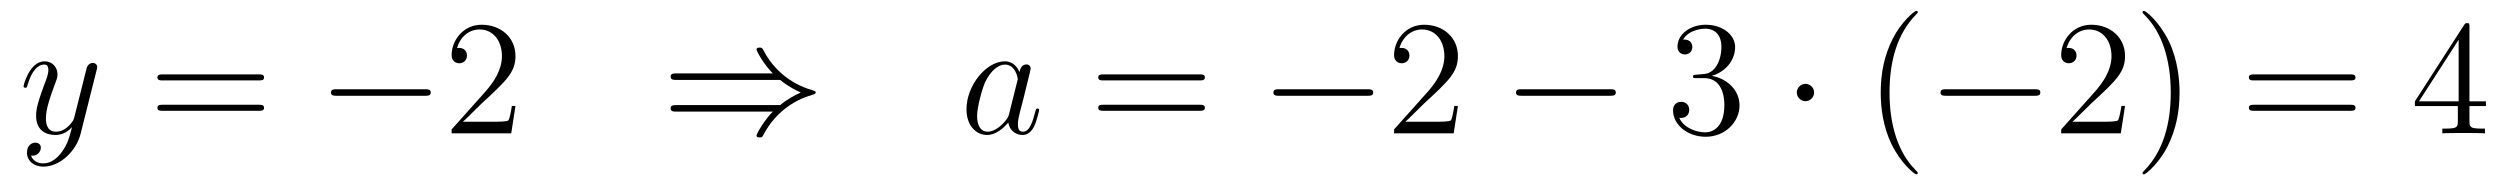 <?xml version='1.0'?>
<!-- This file was generated by dvisvgm 1.14.1 -->
<svg height='14pt' version='1.1' viewBox='0 -14 183 14' width='183pt' xmlns='http://www.w3.org/2000/svg' xmlns:xlink='http://www.w3.org/1999/xlink'>
<g id='page1'>
<g transform='matrix(1 0 0 1 -127 650)'>
<path d='M131.544 -652.901C131.221 -652.447 130.755 -652.04 130.169 -652.04C130.026 -652.04 129.452 -652.064 129.273 -652.614C129.308 -652.602 129.368 -652.602 129.392 -652.602C129.751 -652.602 129.99 -652.913 129.99 -653.188C129.99 -653.463 129.763 -653.559 129.583 -653.559C129.392 -653.559 128.974 -653.415 128.974 -652.829C128.974 -652.22 129.488 -651.801 130.169 -651.801C131.365 -651.801 132.572 -652.901 132.907 -654.228L134.078 -658.89C134.09 -658.95 134.114 -659.022 134.114 -659.093C134.114 -659.273 133.971 -659.392 133.791 -659.392C133.684 -659.392 133.433 -659.344 133.337 -658.986L132.453 -655.471C132.393 -655.256 132.393 -655.232 132.297 -655.101C132.058 -654.766 131.663 -654.36 131.09 -654.36C130.42 -654.36 130.36 -655.017 130.36 -655.34C130.36 -656.021 130.683 -656.942 131.006 -657.802C131.138 -658.149 131.209 -658.316 131.209 -658.555C131.209 -659.058 130.851 -659.512 130.265 -659.512C129.165 -659.512 128.723 -657.778 128.723 -657.683C128.723 -657.635 128.771 -657.575 128.854 -657.575C128.962 -657.575 128.974 -657.623 129.022 -657.79C129.308 -658.794 129.763 -659.273 130.229 -659.273C130.337 -659.273 130.54 -659.273 130.54 -658.878C130.54 -658.567 130.408 -658.221 130.229 -657.767C129.643 -656.2 129.643 -655.806 129.643 -655.519C129.643 -654.383 130.456 -654.12 131.054 -654.12C131.401 -654.12 131.831 -654.228 132.249 -654.67L132.261 -654.658C132.082 -653.953 131.962 -653.487 131.544 -652.901Z' fill-rule='evenodd'/>
<path d='M145.947 -658.113C146.114 -658.113 146.329 -658.113 146.329 -658.328C146.329 -658.555 146.126 -658.555 145.947 -658.555H138.906C138.738 -658.555 138.523 -658.555 138.523 -658.34C138.523 -658.113 138.727 -658.113 138.906 -658.113H145.947ZM145.947 -655.89C146.114 -655.89 146.329 -655.89 146.329 -656.105C146.329 -656.332 146.126 -656.332 145.947 -656.332H138.906C138.738 -656.332 138.523 -656.332 138.523 -656.117C138.523 -655.89 138.727 -655.89 138.906 -655.89H145.947Z' fill-rule='evenodd'/>
<path d='M158.113 -656.989C158.316 -656.989 158.531 -656.989 158.531 -657.228C158.531 -657.468 158.316 -657.468 158.113 -657.468H151.646C151.443 -657.468 151.227 -657.468 151.227 -657.228C151.227 -656.989 151.443 -656.989 151.646 -656.989H158.113Z' fill-rule='evenodd'/>
<path d='M164.733 -656.248H164.47C164.434 -656.045 164.339 -655.387 164.219 -655.196C164.136 -655.089 163.454 -655.089 163.095 -655.089H160.884C161.207 -655.364 161.936 -656.129 162.247 -656.416C164.064 -658.089 164.733 -658.711 164.733 -659.894C164.733 -661.269 163.645 -662.189 162.259 -662.189S160.059 -661.006 160.059 -659.978C160.059 -659.368 160.585 -659.368 160.621 -659.368C160.872 -659.368 161.183 -659.547 161.183 -659.93C161.183 -660.265 160.956 -660.492 160.621 -660.492C160.513 -660.492 160.49 -660.492 160.454 -660.48C160.681 -661.293 161.326 -661.843 162.103 -661.843C163.119 -661.843 163.741 -660.994 163.741 -659.894C163.741 -658.878 163.155 -657.993 162.474 -657.228L160.059 -654.527V-654.24H164.422L164.733 -656.248Z' fill-rule='evenodd'/>
<path d='M184.111 -658.149C184.613 -657.719 185.223 -657.408 185.617 -657.228C185.187 -657.037 184.601 -656.727 184.111 -656.308H176.52C176.317 -656.308 176.09 -656.308 176.09 -656.069C176.09 -655.83 176.305 -655.83 176.508 -655.83H183.573C182.999 -655.28 182.378 -654.228 182.378 -654.072C182.378 -653.941 182.533 -653.941 182.605 -653.941C182.7 -653.941 182.784 -653.941 182.832 -654.037C183.083 -654.491 183.417 -655.125 184.194 -655.818C185.019 -656.547 185.82 -656.87 186.442 -657.049C186.645 -657.121 186.657 -657.133 186.681 -657.157C186.705 -657.169 186.705 -657.205 186.705 -657.228C186.705 -657.252 186.705 -657.276 186.693 -657.3L186.657 -657.324C186.633 -657.336 186.621 -657.348 186.394 -657.42C184.78 -657.898 183.585 -658.986 182.915 -660.265C182.784 -660.504 182.772 -660.516 182.605 -660.516C182.533 -660.516 182.378 -660.516 182.378 -660.384C182.378 -660.229 182.987 -659.189 183.573 -658.627H176.508C176.305 -658.627 176.09 -658.627 176.09 -658.388C176.09 -658.149 176.317 -658.149 176.52 -658.149H184.111Z' fill-rule='evenodd'/>
<path d='M200.867 -655.662C200.807 -655.459 200.807 -655.435 200.639 -655.208C200.376 -654.873 199.85 -654.36 199.289 -654.36C198.798 -654.36 198.523 -654.802 198.523 -655.507C198.523 -656.165 198.894 -657.503 199.121 -658.006C199.528 -658.842 200.089 -659.273 200.556 -659.273C201.344 -659.273 201.5 -658.293 201.5 -658.197C201.5 -658.185 201.464 -658.029 201.452 -658.006L200.867 -655.662ZM201.631 -658.723C201.5 -659.033 201.178 -659.512 200.556 -659.512C199.205 -659.512 197.747 -657.767 197.747 -655.997C197.747 -654.814 198.44 -654.12 199.253 -654.12C199.91 -654.12 200.472 -654.634 200.807 -655.029C200.926 -654.324 201.488 -654.12 201.847 -654.12S202.493 -654.336 202.708 -654.766C202.898 -655.173 203.066 -655.902 203.066 -655.949C203.066 -656.009 203.018 -656.057 202.946 -656.057C202.838 -656.057 202.828 -655.997 202.78 -655.818C202.6 -655.113 202.373 -654.36 201.883 -654.36C201.535 -654.36 201.512 -654.67 201.512 -654.909C201.512 -655.184 201.548 -655.316 201.655 -655.782C201.739 -656.081 201.799 -656.344 201.894 -656.691C202.337 -658.484 202.445 -658.914 202.445 -658.986C202.445 -659.153 202.313 -659.285 202.134 -659.285C201.751 -659.285 201.655 -658.866 201.631 -658.723Z' fill-rule='evenodd'/>
<path d='M214.814 -658.113C214.981 -658.113 215.197 -658.113 215.197 -658.328C215.197 -658.555 214.994 -658.555 214.814 -658.555H207.774C207.606 -658.555 207.391 -658.555 207.391 -658.34C207.391 -658.113 207.594 -658.113 207.774 -658.113H214.814ZM214.814 -655.89C214.981 -655.89 215.197 -655.89 215.197 -656.105C215.197 -656.332 214.994 -656.332 214.814 -656.332H207.774C207.606 -656.332 207.391 -656.332 207.391 -656.117C207.391 -655.89 207.594 -655.89 207.774 -655.89H214.814Z' fill-rule='evenodd'/>
<path d='M227.1 -656.989C227.304 -656.989 227.519 -656.989 227.519 -657.228C227.519 -657.468 227.304 -657.468 227.1 -657.468H220.633C220.43 -657.468 220.214 -657.468 220.214 -657.228C220.214 -656.989 220.43 -656.989 220.633 -656.989H227.1Z' fill-rule='evenodd'/>
<path d='M233.72 -656.248H233.458C233.422 -656.045 233.327 -655.387 233.207 -655.196C233.123 -655.089 232.441 -655.089 232.084 -655.089H229.872C230.195 -655.364 230.923 -656.129 231.234 -656.416C233.051 -658.089 233.72 -658.711 233.72 -659.894C233.72 -661.269 232.633 -662.189 231.246 -662.189C229.86 -662.189 229.046 -661.006 229.046 -659.978C229.046 -659.368 229.573 -659.368 229.608 -659.368C229.86 -659.368 230.171 -659.547 230.171 -659.93C230.171 -660.265 229.943 -660.492 229.608 -660.492C229.501 -660.492 229.477 -660.492 229.441 -660.48C229.668 -661.293 230.314 -661.843 231.091 -661.843C232.106 -661.843 232.728 -660.994 232.728 -659.894C232.728 -658.878 232.142 -657.993 231.462 -657.228L229.046 -654.527V-654.24H233.41L233.72 -656.248Z' fill-rule='evenodd'/>
<path d='M244.858 -656.989C245.06 -656.989 245.276 -656.989 245.276 -657.228C245.276 -657.468 245.06 -657.468 244.858 -657.468H238.391C238.187 -657.468 237.972 -657.468 237.972 -657.228C237.972 -656.989 238.187 -656.989 238.391 -656.989H244.858Z' fill-rule='evenodd'/>
<path d='M251.178 -658.532C250.974 -658.52 250.926 -658.507 250.926 -658.4C250.926 -658.281 250.986 -658.281 251.202 -658.281H251.752C252.768 -658.281 253.222 -657.444 253.222 -656.296C253.222 -654.73 252.409 -654.312 251.824 -654.312C251.249 -654.312 250.27 -654.587 249.923 -655.376C250.306 -655.316 250.651 -655.531 250.651 -655.961C250.651 -656.308 250.4 -656.547 250.066 -656.547C249.779 -656.547 249.468 -656.38 249.468 -655.926C249.468 -654.862 250.532 -653.989 251.86 -653.989C253.282 -653.989 254.334 -655.077 254.334 -656.284C254.334 -657.384 253.45 -658.245 252.301 -658.448C253.342 -658.747 254.011 -659.619 254.011 -660.552C254.011 -661.496 253.031 -662.189 251.87 -662.189C250.675 -662.189 249.791 -661.46 249.791 -660.588C249.791 -660.109 250.162 -660.014 250.34 -660.014C250.592 -660.014 250.879 -660.193 250.879 -660.552C250.879 -660.934 250.592 -661.102 250.33 -661.102C250.258 -661.102 250.234 -661.102 250.198 -661.09C250.651 -661.902 251.776 -661.902 251.836 -661.902C252.229 -661.902 253.007 -661.723 253.007 -660.552C253.007 -660.325 252.971 -659.655 252.624 -659.141C252.265 -658.615 251.86 -658.579 251.537 -658.567L251.178 -658.532Z' fill-rule='evenodd'/>
<path d='M259.793 -657.228C259.793 -657.575 259.506 -657.862 259.158 -657.862C258.812 -657.862 258.526 -657.575 258.526 -657.228C258.526 -656.882 258.812 -656.595 259.158 -656.595C259.506 -656.595 259.793 -656.882 259.793 -657.228Z' fill-rule='evenodd'/>
<path d='M267.382 -651.335C267.382 -651.371 267.382 -651.395 267.179 -651.598C265.982 -652.806 265.313 -654.778 265.313 -657.217C265.313 -659.536 265.876 -661.532 267.262 -662.943C267.382 -663.05 267.382 -663.074 267.382 -663.11C267.382 -663.182 267.322 -663.206 267.274 -663.206C267.119 -663.206 266.138 -662.345 265.553 -661.173C264.943 -659.966 264.668 -658.687 264.668 -657.217C264.668 -656.152 264.835 -654.73 265.457 -653.451C266.162 -652.017 267.143 -651.239 267.274 -651.239C267.322 -651.239 267.382 -651.263 267.382 -651.335Z' fill-rule='evenodd'/>
<path d='M275.933 -656.989C276.136 -656.989 276.352 -656.989 276.352 -657.228C276.352 -657.468 276.136 -657.468 275.933 -657.468H269.466C269.262 -657.468 269.047 -657.468 269.047 -657.228C269.047 -656.989 269.262 -656.989 269.466 -656.989H275.933Z' fill-rule='evenodd'/>
<path d='M282.553 -656.248H282.29C282.254 -656.045 282.158 -655.387 282.038 -655.196C281.956 -655.089 281.274 -655.089 280.915 -655.089H278.704C279.026 -655.364 279.756 -656.129 280.067 -656.416C281.884 -658.089 282.553 -658.711 282.553 -659.894C282.553 -661.269 281.465 -662.189 280.079 -662.189C278.692 -662.189 277.879 -661.006 277.879 -659.978C277.879 -659.368 278.405 -659.368 278.441 -659.368C278.692 -659.368 279.002 -659.547 279.002 -659.93C279.002 -660.265 278.776 -660.492 278.441 -660.492C278.333 -660.492 278.31 -660.492 278.274 -660.48C278.501 -661.293 279.146 -661.843 279.923 -661.843C280.939 -661.843 281.561 -660.994 281.561 -659.894C281.561 -658.878 280.975 -657.993 280.294 -657.228L277.879 -654.527V-654.24H282.242L282.553 -656.248ZM286.544 -657.217C286.544 -658.125 286.424 -659.607 285.755 -660.994C285.05 -662.428 284.07 -663.206 283.938 -663.206C283.89 -663.206 283.831 -663.182 283.831 -663.11C283.831 -663.074 283.831 -663.05 284.034 -662.847C285.229 -661.64 285.899 -659.667 285.899 -657.228C285.899 -654.909 285.337 -652.913 283.95 -651.502C283.831 -651.395 283.831 -651.371 283.831 -651.335C283.831 -651.263 283.89 -651.239 283.938 -651.239C284.094 -651.239 285.074 -652.1 285.66 -653.272C286.27 -654.491 286.544 -655.782 286.544 -657.217Z' fill-rule='evenodd'/>
<path d='M299.04 -658.113C299.207 -658.113 299.423 -658.113 299.423 -658.328C299.423 -658.555 299.219 -658.555 299.04 -658.555H291.998C291.832 -658.555 291.617 -658.555 291.617 -658.34C291.617 -658.113 291.82 -658.113 291.998 -658.113H299.04ZM299.04 -655.89C299.207 -655.89 299.423 -655.89 299.423 -656.105C299.423 -656.332 299.219 -656.332 299.04 -656.332H291.998C291.832 -656.332 291.617 -656.332 291.617 -656.117C291.617 -655.89 291.82 -655.89 291.998 -655.89H299.04Z' fill-rule='evenodd'/>
<path d='M307.763 -662.022C307.763 -662.249 307.763 -662.309 307.596 -662.309C307.5 -662.309 307.464 -662.309 307.369 -662.166L303.77 -656.583V-656.236H306.914V-655.148C306.914 -654.706 306.89 -654.587 306.018 -654.587H305.779V-654.24C306.054 -654.264 306.998 -654.264 307.333 -654.264S308.624 -654.264 308.899 -654.24V-654.587H308.66C307.799 -654.587 307.763 -654.706 307.763 -655.148V-656.236H308.971V-656.583H307.763V-662.022ZM306.974 -661.09V-656.583H304.069L306.974 -661.09Z' fill-rule='evenodd'/>
</g>
</g>
</svg>
